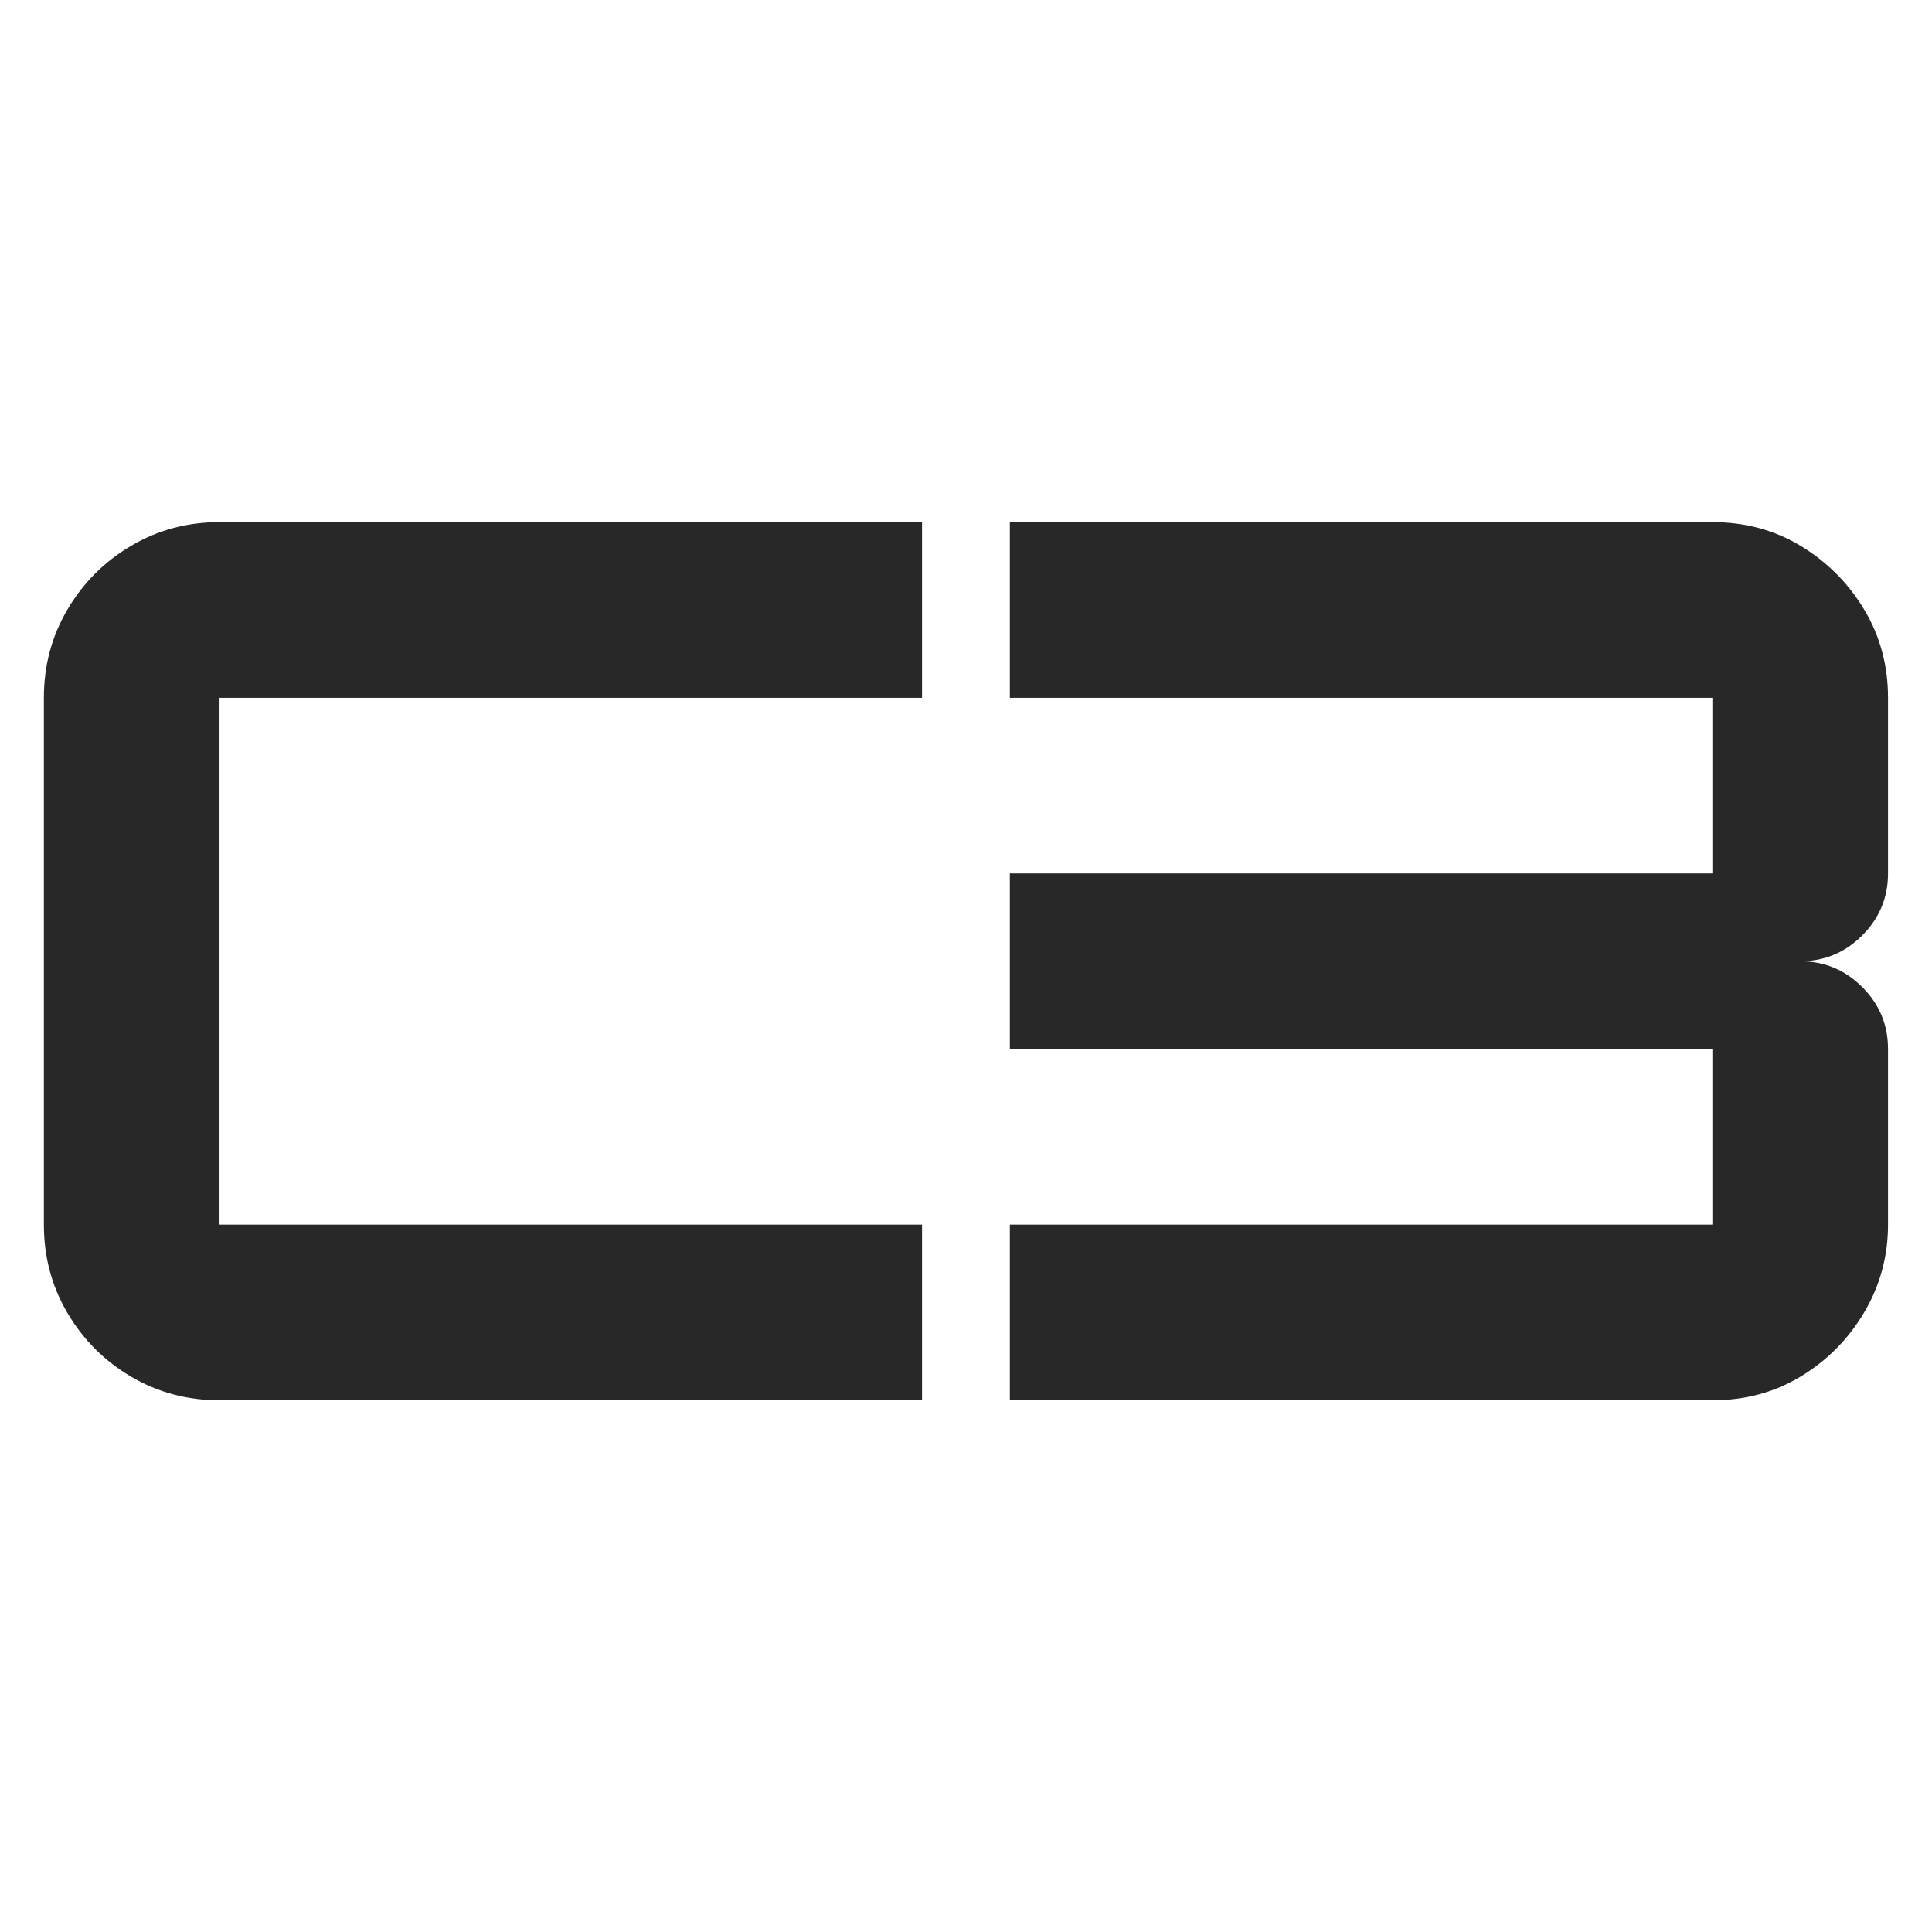 <svg version="1.0" preserveAspectRatio="xMidYMid meet" height="500" viewBox="0 0 375 375" zoomAndPan="magnify" width="500" xmlns:xlink="http://www.w3.org/1999/xlink" xmlns="http://www.w3.org/2000/svg"><defs><g></g><clipPath id="bad9f6118e"><rect height="257" y="0" width="375" x="0"></rect></clipPath></defs><rect fill-opacity="1" height="450" y="-37.5" fill="#ffffff" width="450" x="-37.5"></rect><rect fill-opacity="1" height="450" y="-37.5" fill="#ffffff" width="450" x="-37.5"></rect><g transform="matrix(1, 0, 0, 1, 0, 59)"><g clip-path="url(#bad9f6118e)"><g fill-opacity="1" fill="#282828"><g transform="translate(0, 212.795)"><g><path d="M 178.969 0 L 42.609 0 C 36.359 0 30.641 -1.523 25.453 -4.578 C 20.273 -7.629 16.156 -11.75 13.094 -16.938 C 10.039 -22.125 8.516 -27.844 8.516 -34.094 L 8.516 -136.359 C 8.516 -142.609 10.039 -148.32 13.094 -153.5 C 16.156 -158.688 20.273 -162.805 25.453 -165.859 C 30.641 -168.922 36.359 -170.453 42.609 -170.453 L 178.969 -170.453 L 178.969 -136.359 L 42.609 -136.359 L 42.609 -34.094 L 178.969 -34.094 Z M 178.969 0"></path></g></g></g><g fill-opacity="1" fill="#282828"><g transform="translate(187.496, 212.795)"><g><path d="M 178.969 -136.359 L 178.969 -102.266 C 178.969 -97.578 177.297 -93.562 173.953 -90.219 C 170.617 -86.883 166.609 -85.219 161.922 -85.219 C 166.609 -85.219 170.617 -83.551 173.953 -80.219 C 177.297 -76.883 178.969 -72.875 178.969 -68.188 L 178.969 -34.094 C 178.969 -27.977 177.441 -22.328 174.391 -17.141 C 171.336 -11.961 167.254 -7.812 162.141 -4.688 C 157.023 -1.562 151.27 0 144.875 0 L 8.516 0 L 8.516 -34.094 L 144.875 -34.094 L 144.875 -68.188 L 8.516 -68.188 L 8.516 -102.266 L 144.875 -102.266 L 144.875 -136.359 L 8.516 -136.359 L 8.516 -170.453 L 144.875 -170.453 C 151.27 -170.453 157.023 -168.891 162.141 -165.766 C 167.254 -162.641 171.336 -158.52 174.391 -153.406 C 177.441 -148.289 178.969 -142.609 178.969 -136.359 Z M 178.969 -136.359"></path></g></g></g></g></g></svg>